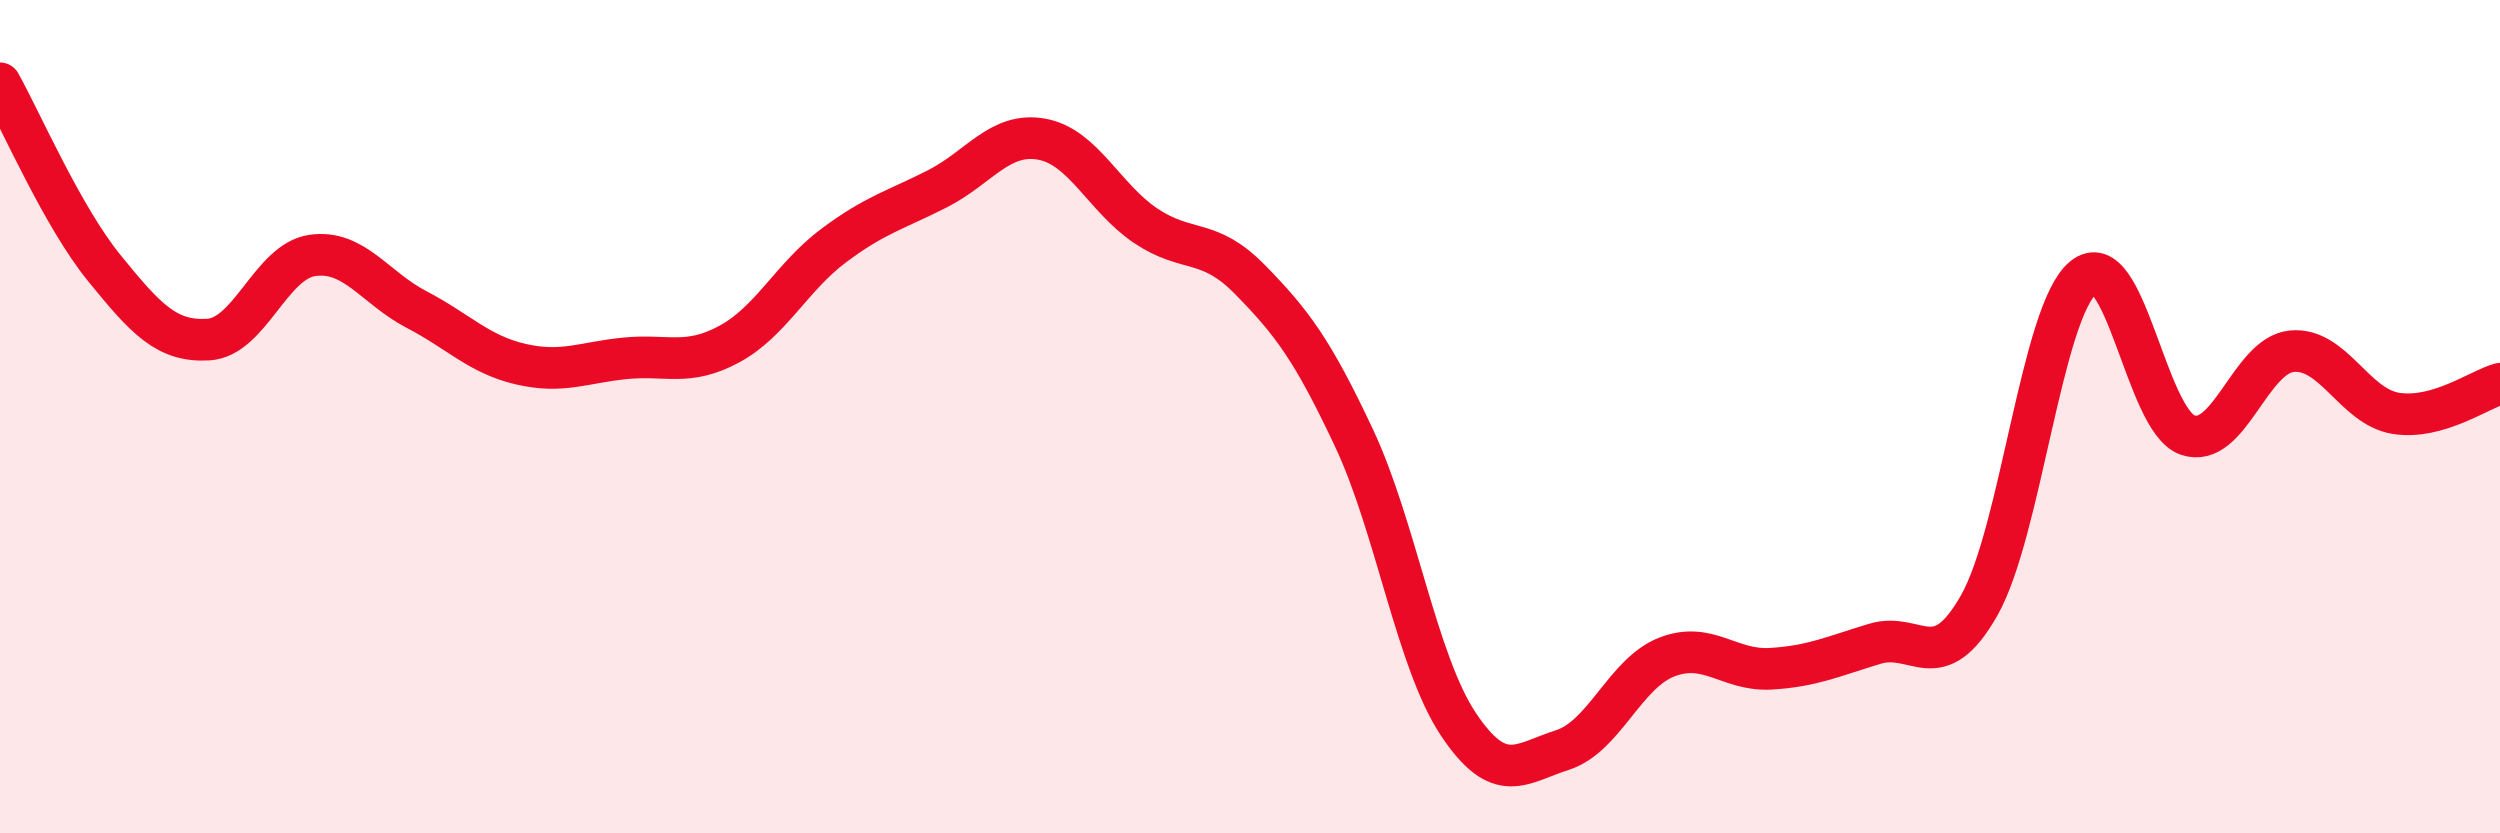 
    <svg width="60" height="20" viewBox="0 0 60 20" xmlns="http://www.w3.org/2000/svg">
      <path
        d="M 0,2 C 0.5,2.89 1.5,5.2 2.5,6.43 C 3.5,7.66 4,8.21 5,8.15 C 6,8.09 6.5,6.27 7.5,6.13 C 8.5,5.99 9,6.91 10,7.43 C 11,7.95 11.5,8.51 12.5,8.74 C 13.5,8.97 14,8.7 15,8.6 C 16,8.5 16.5,8.8 17.5,8.26 C 18.5,7.72 19,6.65 20,5.9 C 21,5.15 21.5,5.04 22.5,4.53 C 23.5,4.02 24,3.16 25,3.34 C 26,3.52 26.5,4.75 27.5,5.42 C 28.5,6.09 29,5.69 30,6.71 C 31,7.73 31.5,8.39 32.5,10.52 C 33.5,12.65 34,15.88 35,17.38 C 36,18.88 36.5,18.32 37.5,18 C 38.5,17.68 39,16.16 40,15.77 C 41,15.38 41.5,16.11 42.5,16.05 C 43.5,15.99 44,15.75 45,15.45 C 46,15.15 46.5,16.29 47.5,14.53 C 48.5,12.77 49,7.48 50,6.66 C 51,5.84 51.5,10.09 52.5,10.44 C 53.5,10.79 54,8.53 55,8.43 C 56,8.33 56.5,9.76 57.5,9.92 C 58.5,10.08 59.5,9.35 60,9.21L60 20L0 20Z"
        fill="#EB0A25"
        opacity="0.1"
        stroke-linecap="round"
        stroke-linejoin="round"
      />
      <path
        d="M 0,2 C 0.5,2.89 1.5,5.2 2.5,6.43 C 3.5,7.66 4,8.21 5,8.15 C 6,8.09 6.5,6.27 7.5,6.13 C 8.5,5.99 9,6.91 10,7.43 C 11,7.95 11.5,8.51 12.5,8.74 C 13.5,8.97 14,8.7 15,8.6 C 16,8.5 16.5,8.8 17.5,8.26 C 18.5,7.72 19,6.65 20,5.9 C 21,5.15 21.5,5.04 22.5,4.53 C 23.5,4.02 24,3.16 25,3.34 C 26,3.52 26.5,4.75 27.5,5.42 C 28.5,6.09 29,5.69 30,6.71 C 31,7.73 31.5,8.39 32.5,10.52 C 33.5,12.65 34,15.88 35,17.38 C 36,18.88 36.5,18.32 37.5,18 C 38.5,17.68 39,16.16 40,15.77 C 41,15.38 41.5,16.11 42.5,16.05 C 43.5,15.99 44,15.75 45,15.45 C 46,15.15 46.5,16.29 47.5,14.53 C 48.5,12.77 49,7.48 50,6.66 C 51,5.84 51.5,10.09 52.5,10.44 C 53.5,10.79 54,8.53 55,8.43 C 56,8.33 56.5,9.76 57.5,9.92 C 58.5,10.08 59.5,9.35 60,9.21"
        stroke="#EB0A25"
        stroke-width="1"
        fill="none"
        stroke-linecap="round"
        stroke-linejoin="round"
      />
    </svg>
  